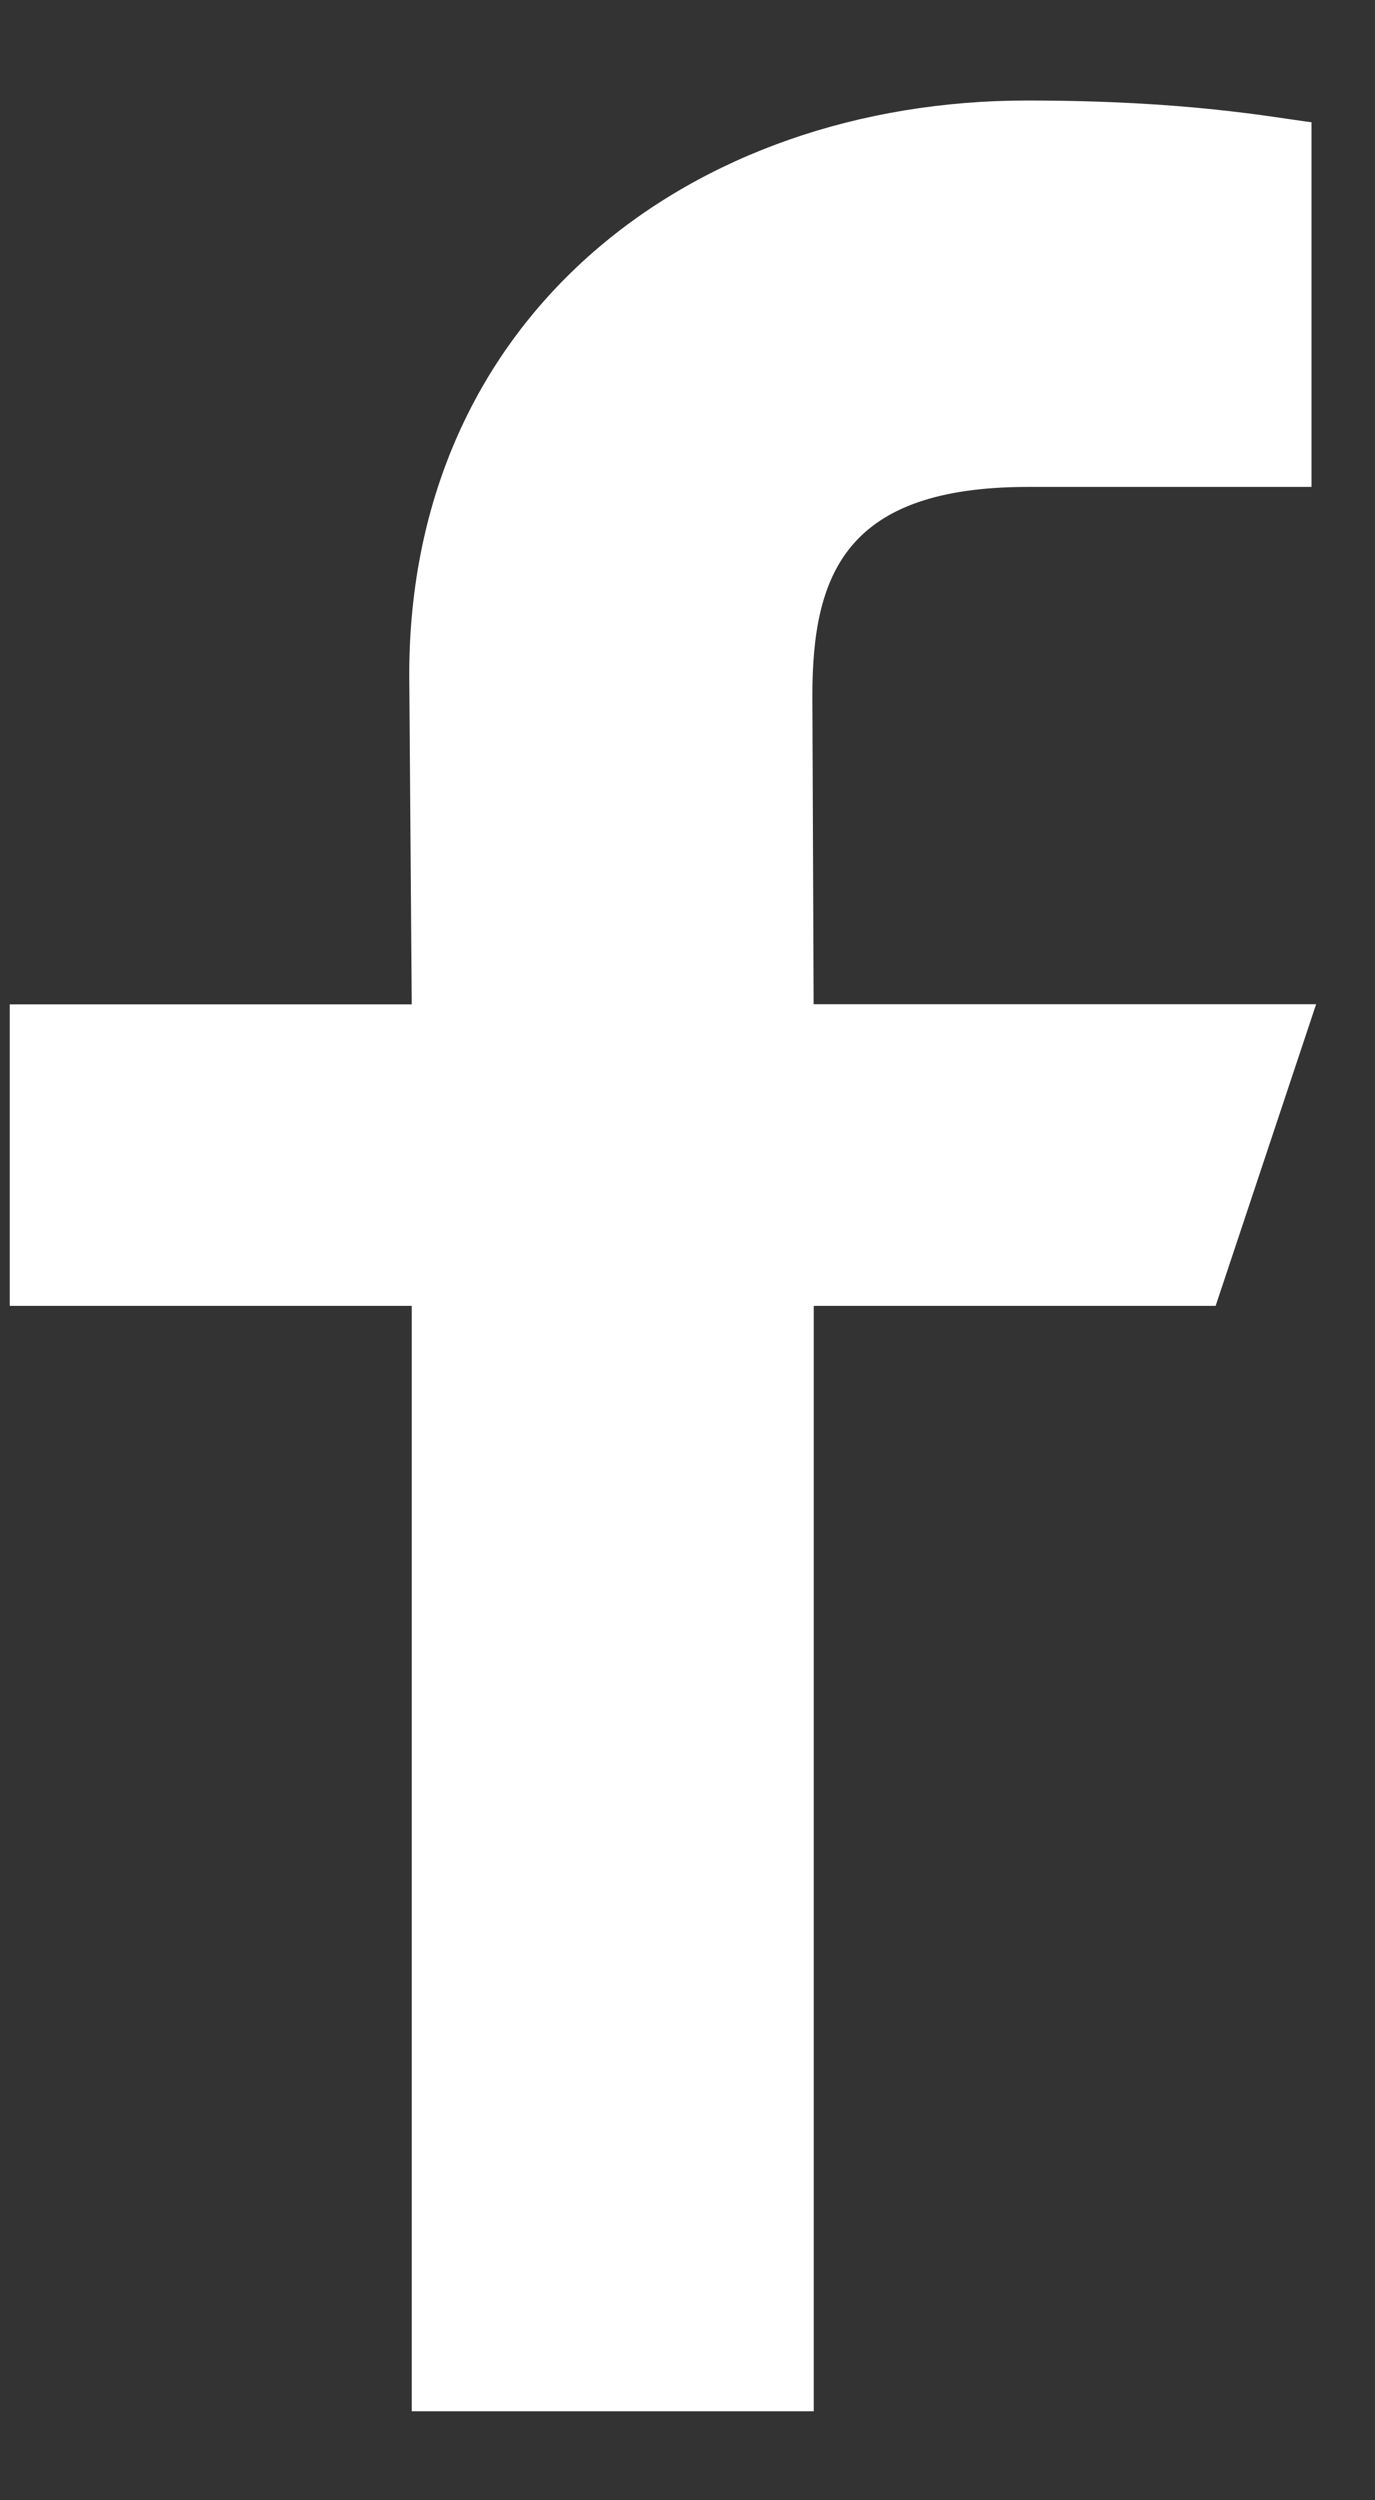 <svg width="11" height="20" viewBox="0 0 11 20" xmlns="http://www.w3.org/2000/svg"><rect x="0" y="0" width="11" height="20" fill="#333333" stroke="none"/><title>Shape</title><path d="M3.294 19.288v-8.842H.078V8.034h3.216l-.02-2.637c0-2.882 2.268-4.593 4.942-4.593 1.28 0 1.955.133 2.276.174v2.917H8.225c-1.455 0-1.726.693-1.726 1.668l.01 2.47h4.02l-.804 2.413H6.51v8.842H3.295z" fill="#FFF" fill-rule="evenodd"/></svg>